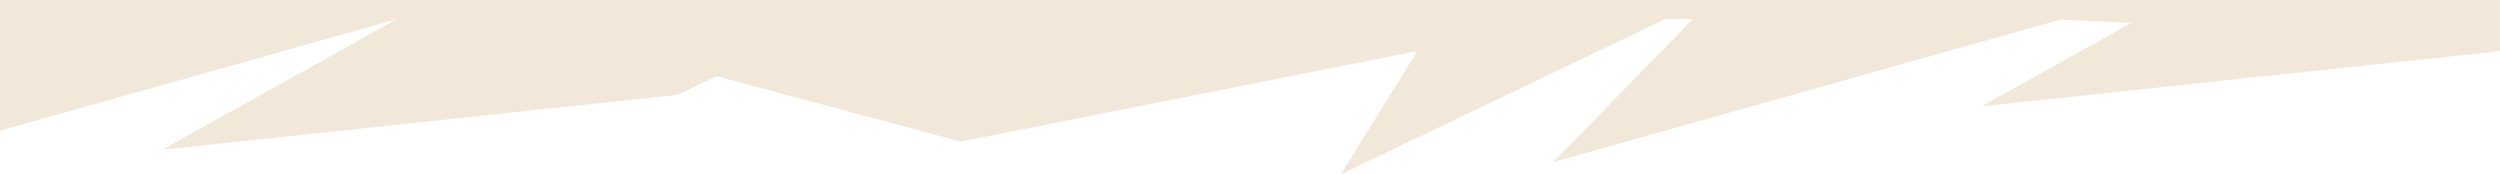 <svg width="1440" height="101" viewBox="0 0 1440 101" fill="none" xmlns="http://www.w3.org/2000/svg">
<path d="M1440 28.94L1438.66 29.593L1141.41 61.234L1227.87 13.114C1212.06 12.571 1197.94 11.966 1186.77 11.299L894.664 93.41L975.024 11H959.197L772.301 100.428L816.424 29.393L553.346 81.562L412.681 43.871L390.661 54.593L93.412 86.234L228.386 11.11L0 75.308V0H1440V28.94Z" fill="#F1E8DA"/>
</svg>
